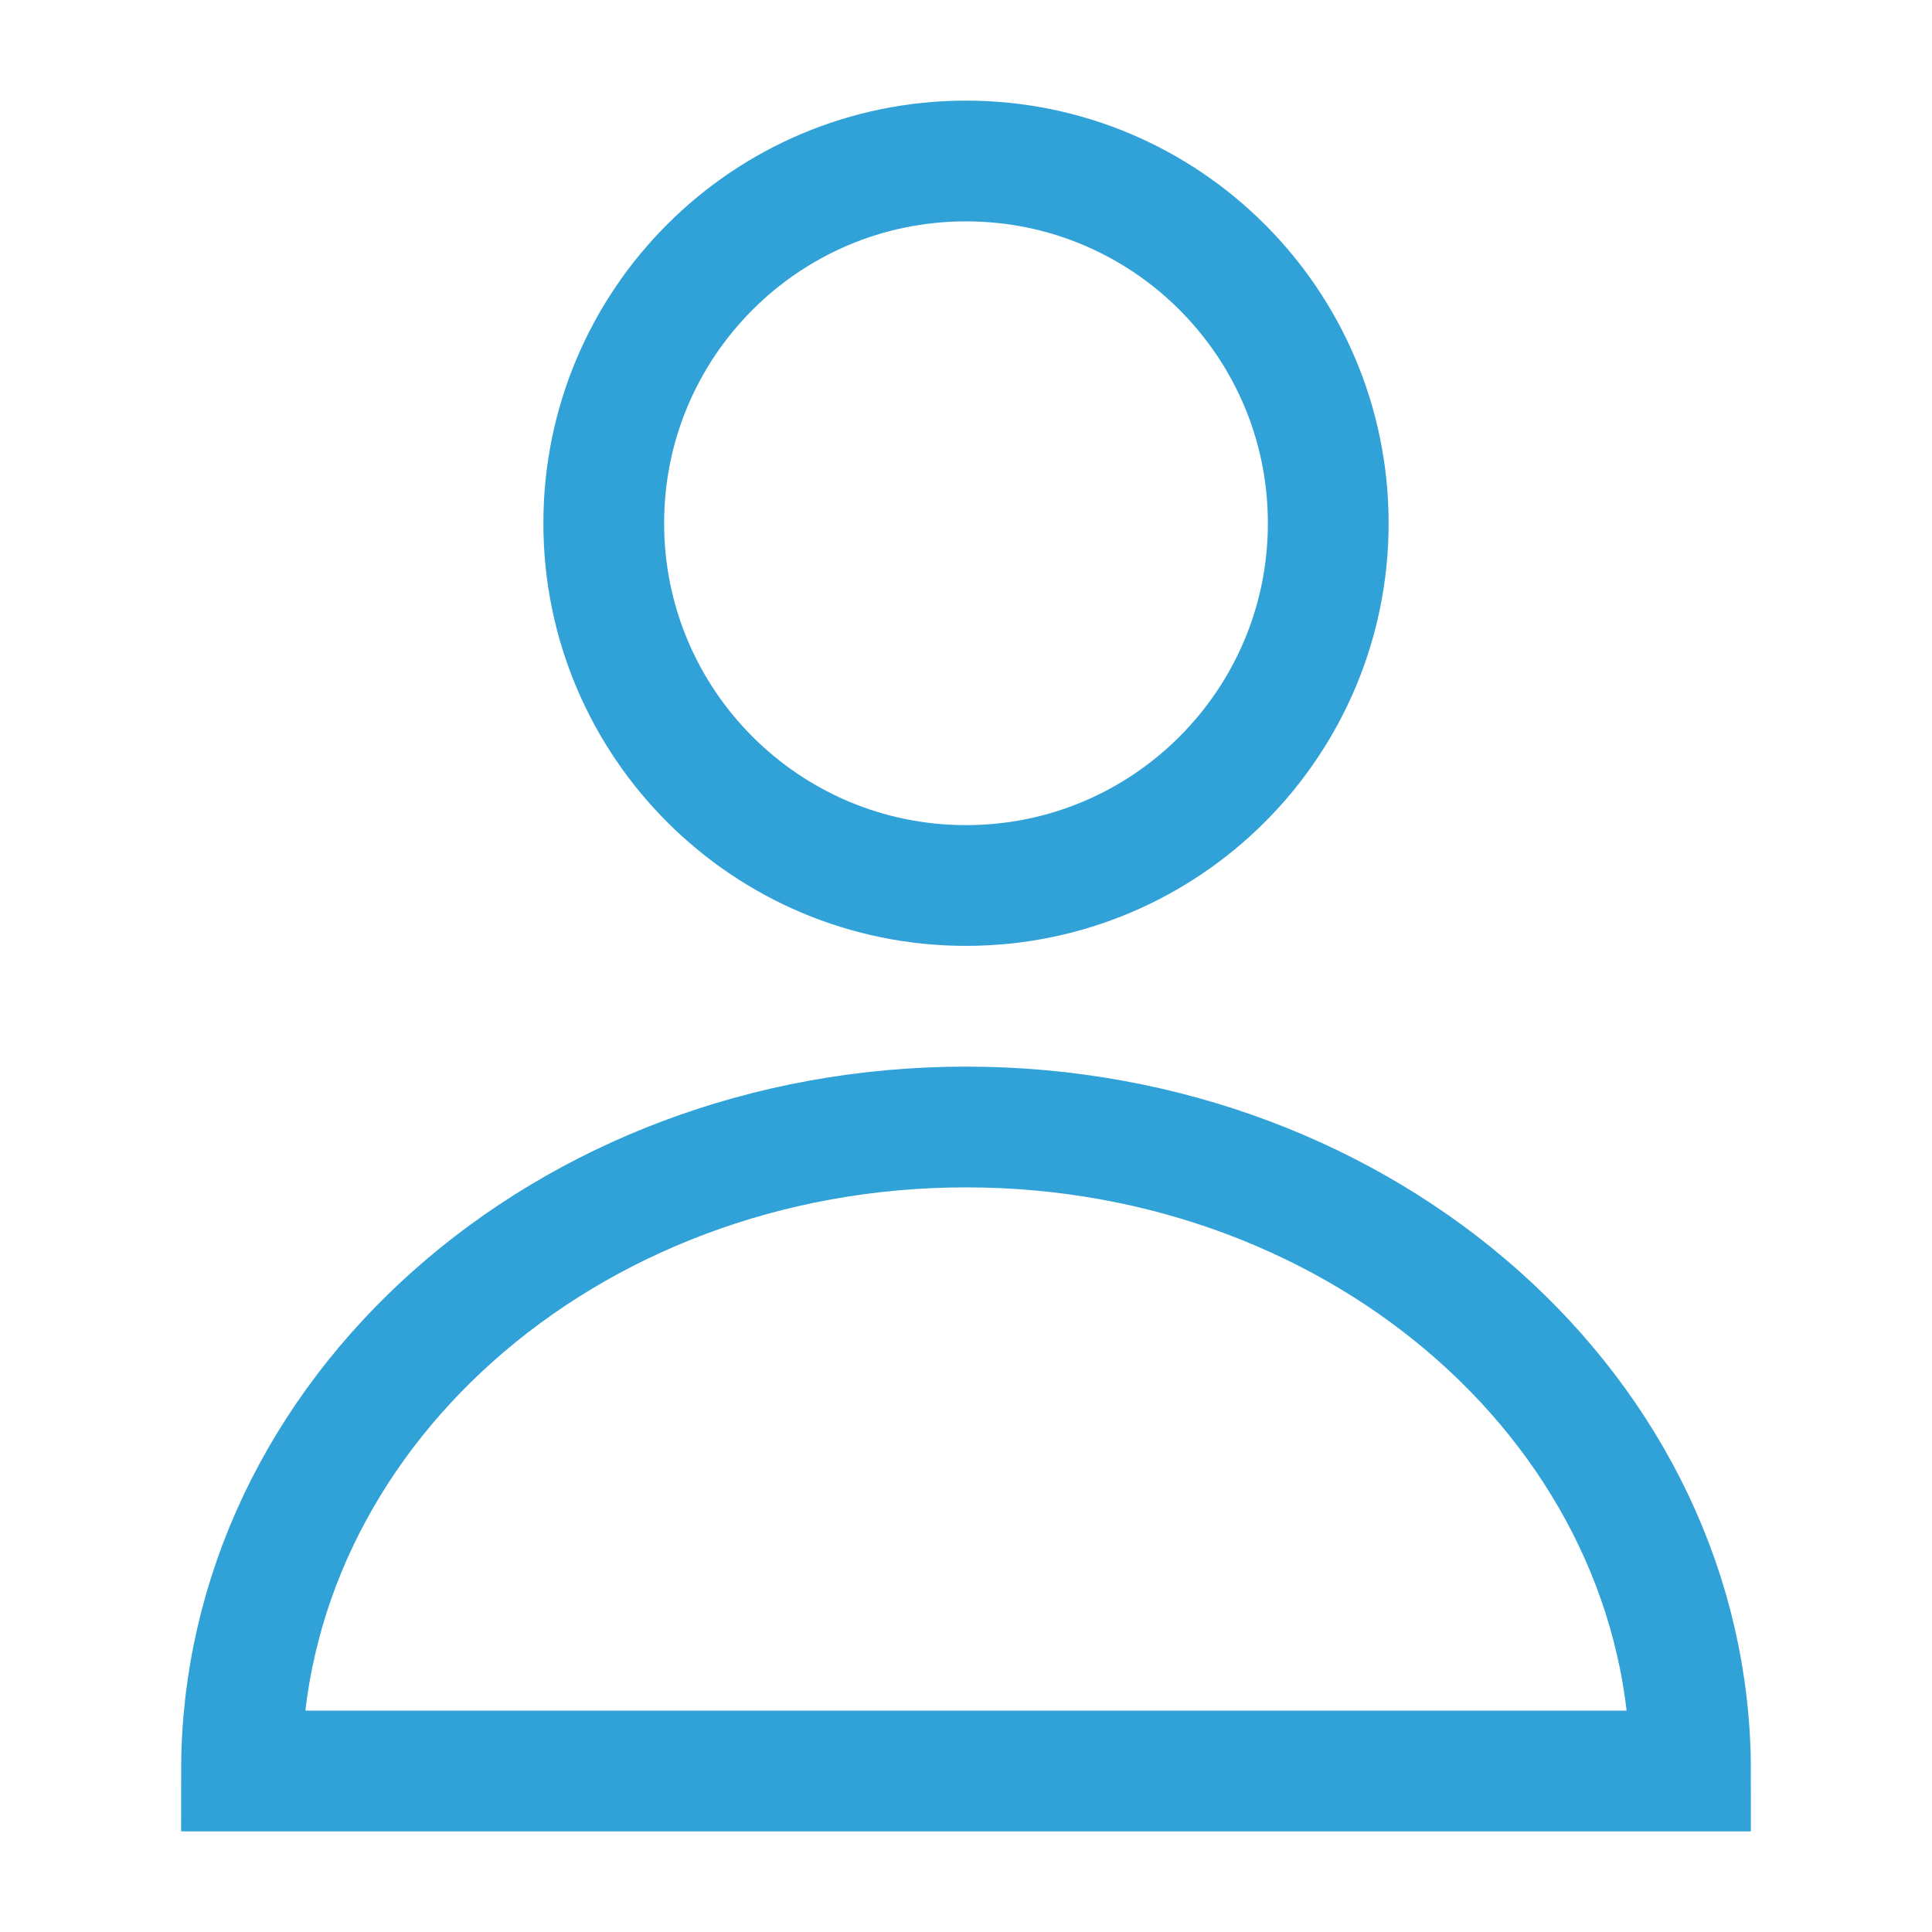 <svg width="24" height="24" viewBox="0 0 24 24" fill="none" xmlns="http://www.w3.org/2000/svg">
<g id="Frame">
<path id="Vector" d="M3 22H21C21 17.582 16.971 14 12 14C7.029 14 3 17.582 3 22Z" stroke="#31A2D7" stroke-width="1.5"/>
<path id="Vector_2" d="M16.5 6.5C16.5 8.985 14.485 11 12 11C9.515 11 7.5 8.985 7.5 6.5C7.5 4.015 9.515 2 12 2C14.485 2 16.5 4.015 16.5 6.5Z" stroke="#31A2D7" stroke-width="1.5"/>
</g>
</svg>
